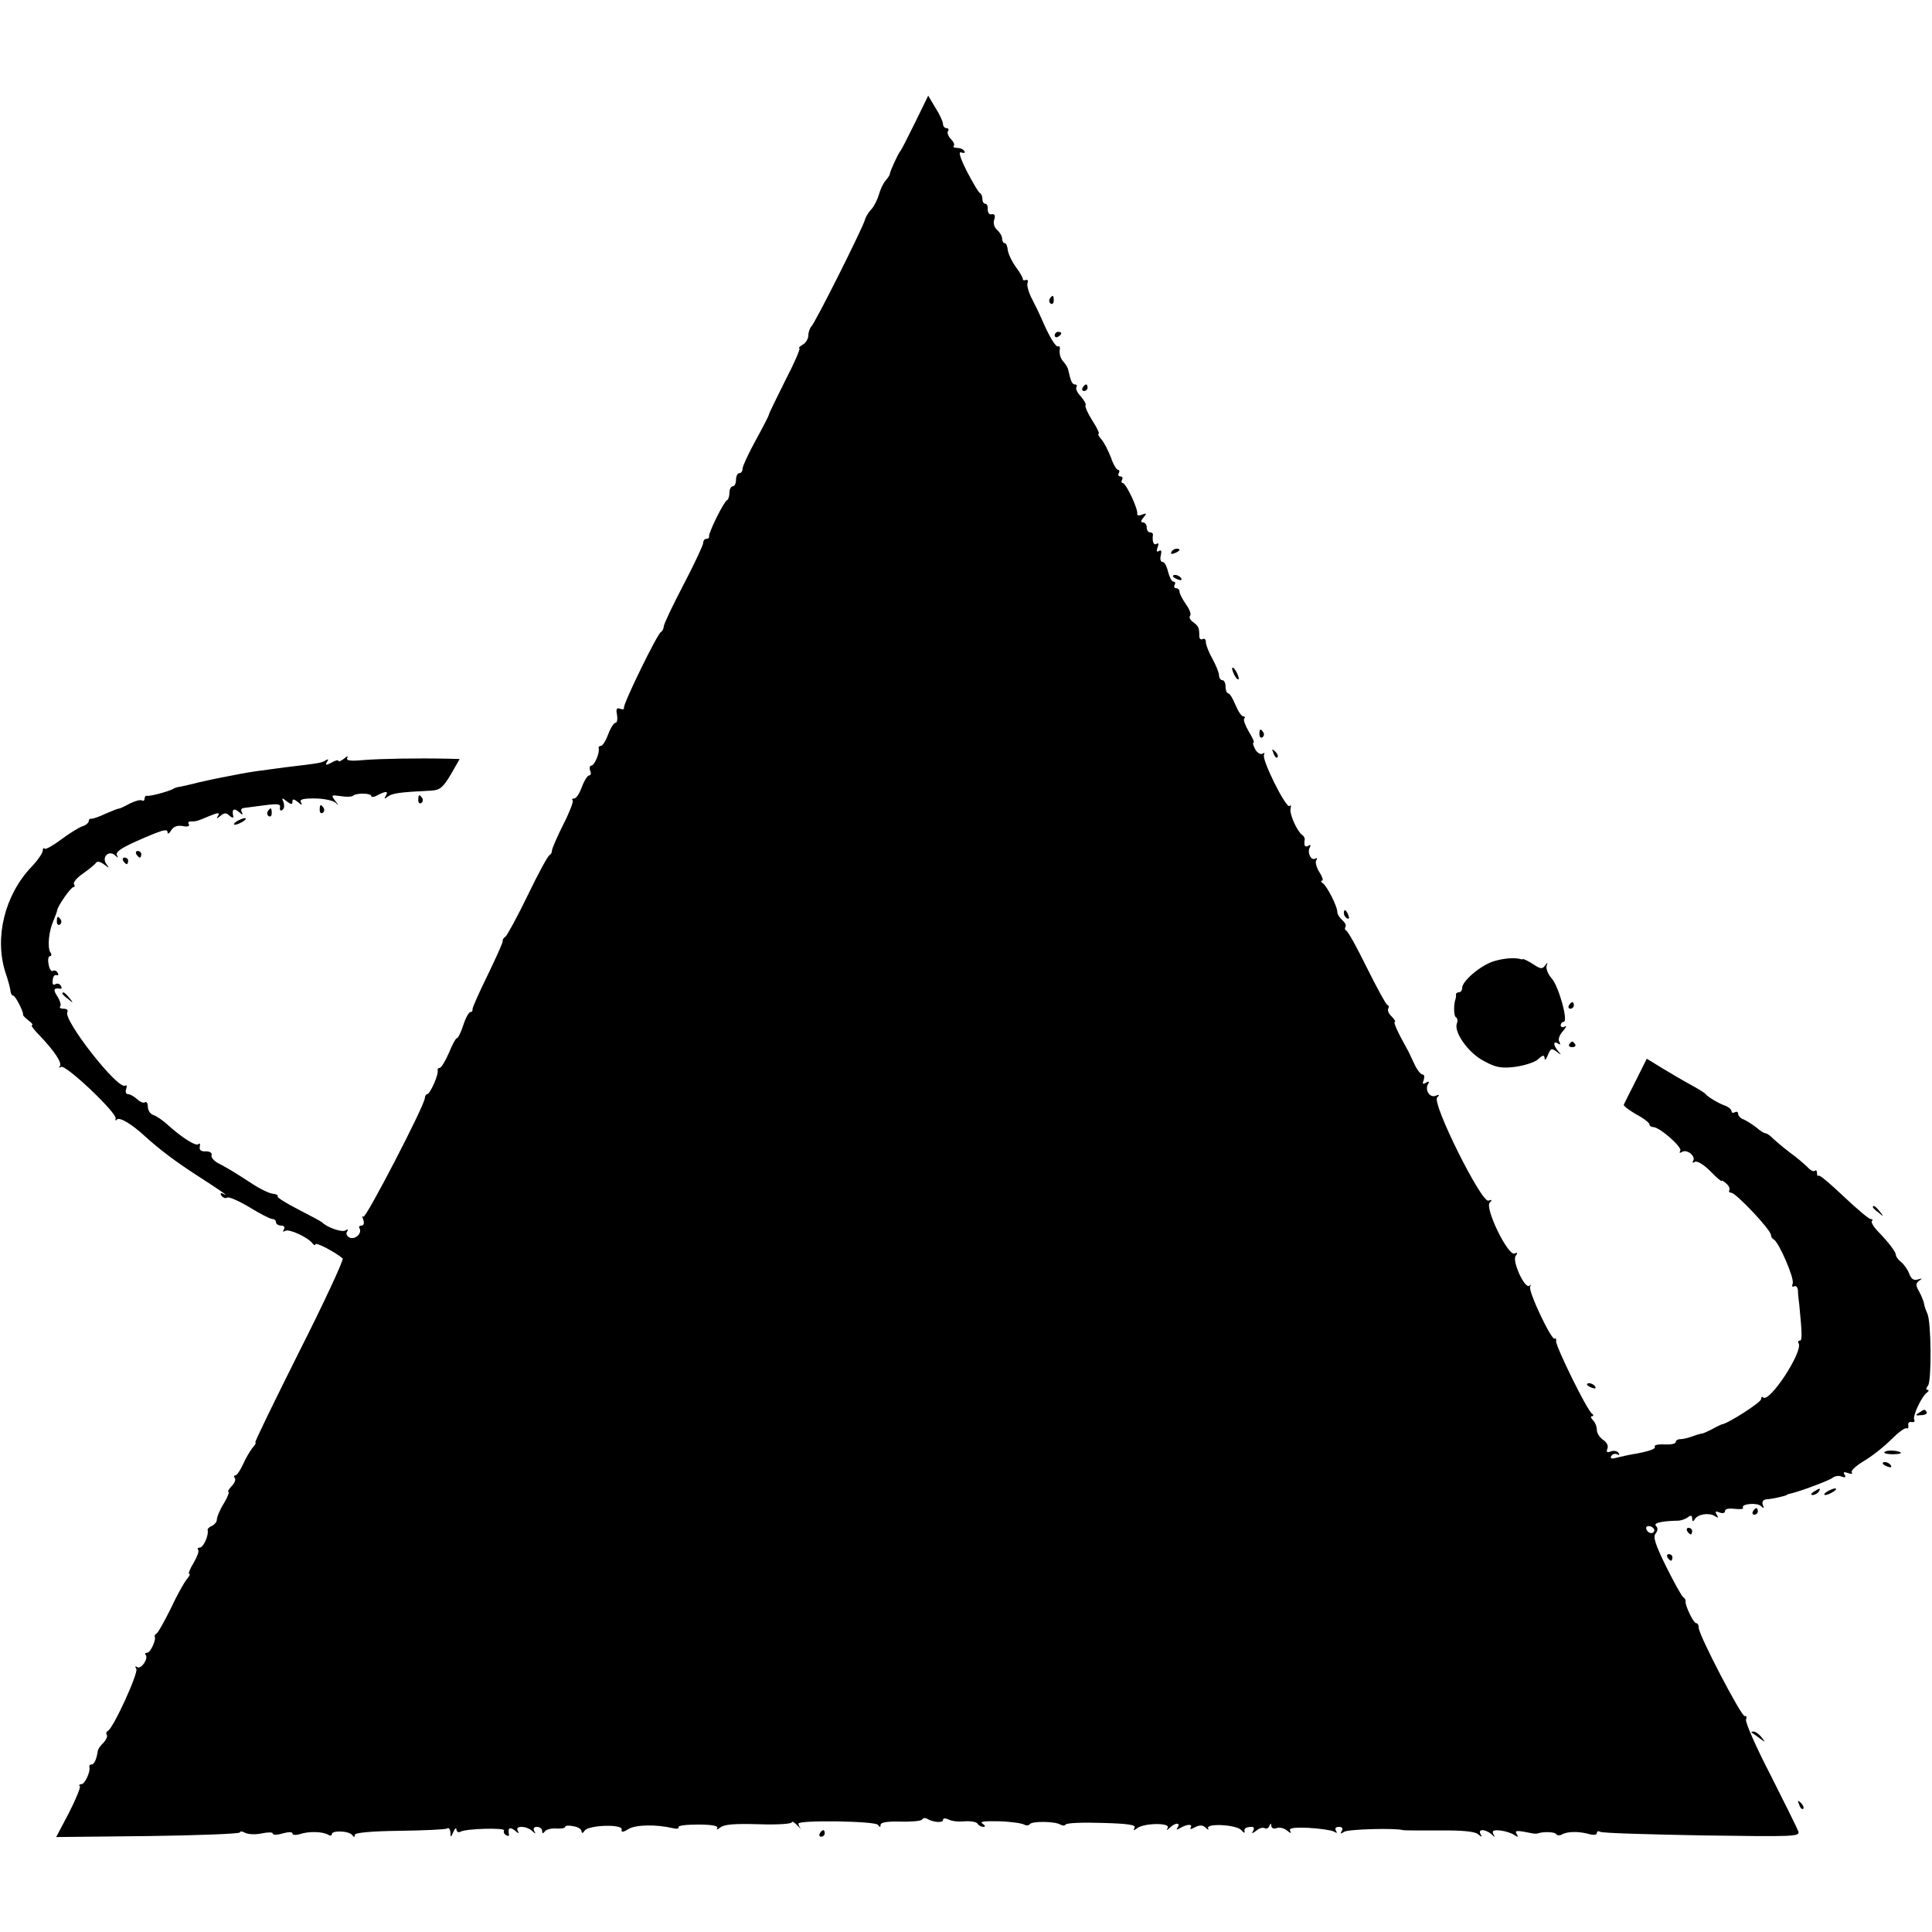 <?xml version="1.0" standalone="no"?>
<!DOCTYPE svg PUBLIC "-//W3C//DTD SVG 20010904//EN"
 "http://www.w3.org/TR/2001/REC-SVG-20010904/DTD/svg10.dtd">
<svg version="1.0" xmlns="http://www.w3.org/2000/svg"
 width="588pt" height="588pt" viewBox="0 0 588 588"
 preserveAspectRatio="xMidYMid meet">
<g transform="translate(0,588) scale(0.1,-0.1)"
fill="#000000" stroke="none">
<path d="M2785 5507 c-22 -45 -42 -84 -45 -87 -6 -6 -32 -63 -32 -70 0 -3 -6
-12 -13 -20 -7 -8 -16 -27 -20 -42 -4 -14 -14 -35 -23 -45 -10 -10 -18 -25
-20 -33 -5 -21 -151 -313 -163 -324 -5 -6 -9 -18 -9 -28 0 -9 -8 -22 -17 -27
-10 -6 -14 -11 -10 -11 4 0 -15 -44 -43 -98 -27 -54 -50 -101 -50 -104 0 -3
-18 -38 -40 -78 -22 -40 -40 -79 -40 -86 0 -8 -4 -14 -10 -14 -5 0 -10 -9 -10
-20 0 -11 -4 -20 -10 -20 -5 0 -10 -9 -10 -19 0 -11 -3 -21 -7 -23 -10 -4 -57
-100 -55 -110 1 -5 -3 -8 -8 -8 -6 0 -10 -6 -10 -13 0 -6 -27 -64 -60 -127
-33 -63 -60 -120 -60 -127 0 -6 -4 -14 -9 -17 -12 -8 -115 -219 -112 -230 1
-5 -4 -6 -12 -3 -10 4 -13 -1 -9 -19 2 -13 0 -24 -5 -24 -5 0 -15 -16 -22 -35
-7 -19 -17 -35 -22 -35 -5 0 -8 -3 -7 -7 4 -14 -13 -53 -22 -53 -5 0 -7 -7 -4
-15 4 -8 2 -15 -3 -15 -5 0 -15 -16 -22 -35 -7 -19 -17 -35 -23 -35 -6 0 -9
-3 -5 -6 3 -3 -10 -37 -29 -74 -19 -38 -34 -73 -34 -78 0 -6 -3 -12 -7 -14 -5
-1 -35 -57 -67 -123 -32 -66 -63 -123 -68 -126 -5 -3 -9 -9 -8 -13 1 -4 -20
-50 -46 -104 -26 -53 -47 -100 -46 -104 1 -5 -2 -8 -6 -8 -5 0 -15 -18 -22
-40 -7 -22 -16 -40 -20 -40 -3 0 -14 -20 -24 -45 -11 -25 -23 -45 -28 -45 -4
0 -7 -3 -6 -7 4 -12 -23 -73 -32 -73 -3 0 -7 -6 -7 -12 -1 -23 -180 -368 -187
-361 -4 4 -4 0 0 -10 3 -10 1 -17 -6 -17 -6 0 -9 -4 -6 -8 9 -15 -12 -35 -29
-29 -9 4 -13 12 -9 18 5 8 3 9 -5 4 -11 -6 -55 9 -71 25 -3 3 -35 20 -72 39
-37 19 -66 37 -63 40 2 4 -5 7 -15 8 -10 1 -38 14 -62 30 -58 38 -79 50 -106
64 -12 7 -21 18 -18 24 2 6 -5 11 -18 11 -14 -1 -20 4 -18 14 2 8 0 12 -4 8
-7 -8 -51 20 -94 59 -14 13 -33 26 -42 29 -10 3 -18 14 -18 25 0 11 -4 18 -9
14 -5 -3 -16 2 -24 10 -9 8 -21 15 -27 15 -7 0 -9 7 -6 16 3 8 2 13 -3 10 -22
-14 -190 201 -176 224 3 6 -2 10 -11 10 -10 0 -14 3 -11 7 4 3 0 17 -8 30 -14
21 -12 27 8 24 5 -1 6 3 2 9 -3 6 -11 8 -16 5 -5 -4 -9 -1 -9 4 0 18 5 26 13
23 5 -1 6 2 2 8 -3 6 -10 8 -15 5 -4 -2 -10 6 -12 20 -3 14 -1 25 4 25 5 0 6
6 1 12 -9 16 -5 63 10 97 6 14 11 28 11 31 3 15 42 70 49 70 4 0 6 4 2 9 -3 5
9 20 27 32 18 13 36 27 40 33 4 6 13 4 25 -5 16 -12 17 -12 7 1 -16 21 7 44
26 27 10 -9 11 -9 6 0 -7 12 23 29 116 67 28 11 38 12 38 3 0 -7 5 -4 11 6 7
11 18 16 35 13 14 -3 22 -1 19 5 -4 5 -1 9 4 9 18 0 19 0 57 16 27 11 34 12
28 2 -6 -10 -5 -11 7 -1 12 10 18 10 28 0 7 -6 12 -7 11 -2 -5 22 1 27 17 14
11 -10 14 -10 9 -1 -4 7 -2 12 6 13 7 1 24 3 38 5 65 9 75 9 72 -4 -1 -8 2
-11 7 -7 6 3 7 13 4 23 -6 15 -5 15 10 3 13 -10 17 -10 17 -1 0 9 4 9 17 -1
11 -10 14 -10 9 -1 -5 9 5 12 41 12 27 0 55 -6 63 -12 12 -11 12 -10 0 5 -13
18 -12 18 17 14 18 -3 34 -2 37 1 9 9 56 9 56 -1 0 -4 9 -3 19 3 26 13 34 13
25 -2 -6 -10 -4 -10 7 -2 13 10 35 13 133 18 24 1 35 10 58 49 l27 47 -37 1
c-91 2 -202 0 -254 -4 -42 -4 -56 -2 -51 7 4 6 -1 5 -10 -3 -9 -7 -17 -10 -17
-7 0 4 -10 2 -21 -5 -17 -9 -20 -8 -14 2 6 8 4 10 -4 5 -12 -8 -21 -9 -121
-21 -77 -10 -106 -14 -138 -20 -15 -3 -40 -8 -57 -11 -16 -3 -48 -10 -70 -15
-22 -6 -47 -11 -55 -13 -9 -1 -20 -4 -25 -8 -14 -7 -68 -22 -78 -20 -4 1 -7
-3 -7 -9 0 -5 -4 -8 -8 -5 -5 3 -22 -2 -38 -10 -16 -9 -30 -15 -32 -15 -1 1
-19 -6 -40 -15 -20 -10 -40 -16 -44 -16 -5 1 -8 -2 -8 -7 0 -5 -9 -13 -20 -16
-11 -4 -40 -22 -64 -40 -24 -18 -47 -31 -50 -28 -3 4 -6 1 -6 -6 0 -7 -15 -29
-34 -49 -82 -86 -113 -215 -80 -320 9 -26 16 -53 16 -59 1 -7 4 -13 8 -13 7 0
33 -52 30 -58 -1 -2 7 -10 17 -18 10 -7 15 -14 10 -14 -4 0 7 -15 24 -32 46
-48 69 -84 61 -93 -4 -5 -2 -5 4 -2 14 8 170 -140 166 -157 -2 -6 0 -8 4 -3 8
8 45 -14 84 -50 45 -41 93 -77 156 -118 73 -47 105 -69 85 -59 -9 5 -12 3 -7
-5 4 -6 12 -9 17 -6 5 4 36 -10 68 -29 32 -20 64 -36 70 -36 6 0 11 -4 11 -10
0 -5 7 -10 16 -10 9 0 12 -5 8 -12 -4 -7 -3 -8 4 -4 12 7 70 -20 84 -39 4 -5
8 -6 8 -2 0 8 61 -24 83 -43 4 -3 -55 -131 -132 -283 -76 -152 -137 -277 -134
-277 4 0 -1 -8 -9 -17 -8 -10 -21 -33 -29 -51 -8 -17 -18 -32 -22 -32 -5 0 -6
-4 -2 -9 3 -5 -2 -17 -11 -25 -8 -9 -12 -16 -9 -16 4 0 -2 -16 -14 -36 -12
-19 -21 -41 -21 -49 0 -7 -7 -15 -15 -19 -8 -3 -14 -9 -13 -13 4 -15 -13 -53
-24 -53 -6 0 -8 -3 -5 -7 4 -3 -3 -21 -14 -40 -11 -18 -17 -33 -13 -33 4 0 0
-8 -8 -17 -8 -10 -30 -49 -48 -88 -19 -38 -38 -73 -43 -76 -5 -3 -8 -8 -6 -10
5 -9 -13 -49 -23 -49 -6 0 -8 -3 -5 -6 10 -11 -13 -45 -25 -38 -7 5 -8 2 -3
-5 7 -12 -71 -183 -87 -189 -4 -2 -6 -7 -3 -12 3 -5 -2 -15 -10 -24 -9 -8 -16
-19 -17 -23 -4 -27 -11 -43 -19 -43 -5 0 -8 -3 -7 -8 4 -14 -14 -52 -24 -52
-6 0 -9 -3 -5 -6 3 -3 -12 -40 -33 -81 l-39 -74 279 3 c154 2 280 7 280 11 0
4 7 4 16 -1 9 -5 32 -6 50 -2 19 4 34 4 34 0 0 -5 14 -5 30 0 18 5 30 5 30 0
0 -5 10 -6 23 -2 26 9 69 8 86 -2 6 -4 11 -3 11 2 0 12 53 10 62 -3 5 -7 8 -7
8 1 0 6 48 11 136 12 74 1 140 4 145 7 5 4 9 -2 10 -12 0 -16 1 -16 9 2 5 11
9 14 9 7 1 -7 6 -10 12 -7 15 10 139 13 133 4 -2 -4 0 -11 6 -14 6 -4 10 -3 9
2 -4 20 2 24 18 12 11 -10 14 -10 9 -1 -10 16 25 16 43 0 11 -10 13 -10 7 -1
-4 8 -1 13 8 13 9 0 16 -6 16 -12 0 -9 3 -9 8 -2 4 6 19 10 35 9 15 -1 27 1
27 5 0 4 11 5 25 2 14 -2 25 -9 25 -16 0 -6 4 -6 9 2 11 18 117 21 113 4 -2
-9 4 -9 20 1 22 14 85 15 136 3 12 -3 20 -1 17 3 -2 5 24 8 60 8 42 0 62 -4
58 -11 -4 -6 0 -5 9 2 12 10 45 12 117 10 56 -2 101 1 101 6 0 4 8 0 18 -11 9
-10 14 -14 9 -9 -4 6 -7 12 -7 16 0 11 235 8 242 -4 6 -8 8 -8 8 0 0 8 21 11
61 10 33 -1 63 2 65 6 3 5 10 6 15 3 17 -11 49 -14 49 -4 0 6 7 6 18 1 9 -5
31 -7 49 -5 18 1 35 -2 38 -7 3 -6 12 -10 18 -10 7 0 6 4 -3 10 -10 6 7 8 50
7 36 -1 70 -6 77 -10 6 -4 14 -3 17 1 6 10 77 9 93 -1 7 -4 14 -4 16 0 3 5 53
7 111 5 79 -2 105 -6 99 -15 -5 -9 -3 -9 8 -1 21 16 102 17 93 1 -5 -9 -4 -9
7 1 16 15 33 16 23 0 -5 -7 -3 -8 7 -2 20 12 40 14 33 2 -4 -6 1 -6 13 1 14 7
24 7 33 -2 7 -7 10 -7 7 -2 -9 17 86 12 101 -5 7 -8 11 -10 10 -5 -3 10 4 15
23 15 5 0 7 -6 3 -12 -6 -9 -3 -9 9 0 9 8 20 11 26 8 5 -3 12 0 14 6 4 10 6
10 6 1 1 -7 8 -10 16 -7 8 4 23 0 32 -7 11 -9 14 -10 10 -2 -6 9 8 12 55 10
35 -2 69 -7 77 -11 10 -6 12 -5 7 2 -4 7 -1 12 9 12 10 0 13 -5 9 -12 -6 -10
-4 -10 7 -3 11 8 157 12 179 5 3 -1 52 -1 109 -1 70 1 109 -3 119 -11 12 -10
14 -10 8 0 -4 7 -2 12 6 12 8 0 20 -6 27 -12 11 -11 12 -10 6 0 -5 10 0 13 21
11 16 -2 35 -8 43 -14 11 -7 13 -7 7 3 -7 12 0 12 49 2 6 -1 12 -1 15 0 17 6
52 5 56 -2 3 -4 10 -5 16 -2 16 10 49 11 81 3 16 -5 27 -4 27 2 0 6 5 7 10 4
6 -4 145 -8 310 -11 284 -4 299 -4 293 13 -4 10 -42 87 -85 172 -44 85 -77
160 -74 168 3 7 1 12 -4 10 -10 -2 -140 247 -140 269 0 8 -3 14 -8 14 -8 0
-34 55 -32 66 1 4 -2 10 -7 13 -5 3 -28 45 -52 93 -33 67 -41 91 -32 101 7 9
7 17 1 23 -9 9 18 15 70 16 8 1 21 5 28 11 8 6 12 5 12 -4 0 -10 3 -11 8 -3 9
16 43 21 61 10 10 -7 12 -6 6 4 -6 10 -4 12 8 7 10 -4 17 -2 17 4 0 7 12 9 29
7 17 -2 28 -1 26 3 -8 12 43 17 55 5 8 -8 10 -7 5 4 -3 10 1 16 12 17 18 1 56
10 61 13 1 2 5 3 10 4 28 6 119 40 129 48 7 6 20 8 28 4 11 -4 14 -2 9 6 -5 8
-2 9 10 5 9 -4 15 -3 12 2 -4 5 13 20 36 34 24 14 61 43 83 65 22 22 43 38 48
35 4 -2 6 1 5 9 -2 7 3 12 10 10 8 -1 11 2 8 7 -6 10 22 71 39 83 6 4 6 8 1 8
-5 0 -4 6 2 13 11 14 10 193 -2 219 -4 9 -9 22 -10 30 -1 7 -8 24 -15 37 -11
19 -11 25 0 33 11 8 10 8 -4 4 -12 -4 -20 1 -26 17 -5 13 -16 29 -25 36 -9 7
-16 17 -16 22 0 9 -22 38 -57 74 -12 13 -19 26 -16 29 4 3 2 6 -4 6 -5 0 -42
31 -81 68 -40 38 -74 67 -77 64 -3 -3 -5 1 -5 8 0 7 -3 10 -6 7 -4 -4 -14 1
-23 11 -9 9 -32 29 -53 44 -20 15 -43 35 -52 43 -8 9 -19 16 -23 16 -4 0 -17
8 -28 18 -12 9 -29 20 -38 24 -9 3 -17 11 -17 17 0 6 -4 8 -10 5 -5 -3 -10 -2
-10 3 0 5 -8 12 -17 16 -19 6 -55 27 -63 37 -3 4 -23 16 -45 28 -22 12 -61 35
-86 50 l-47 29 -33 -66 c-19 -37 -35 -70 -37 -74 -2 -3 15 -16 37 -29 23 -12
41 -26 41 -31 0 -4 5 -8 11 -8 20 0 89 -61 83 -72 -4 -7 -2 -8 5 -4 15 10 43
-13 34 -27 -3 -6 -1 -7 5 -3 7 4 27 -8 47 -28 19 -20 35 -33 35 -30 0 3 6 -1
14 -8 8 -7 12 -16 9 -20 -2 -5 0 -8 6 -8 14 0 121 -113 121 -129 0 -5 4 -11 8
-13 15 -6 64 -119 58 -134 -3 -9 -1 -12 4 -9 6 3 11 -2 12 -12 0 -10 2 -29 4
-43 9 -91 9 -110 2 -110 -5 0 -7 -4 -4 -8 15 -24 -89 -183 -108 -165 -3 4 -6
1 -6 -5 0 -10 -103 -76 -120 -77 -3 -1 -16 -7 -30 -15 -14 -7 -27 -13 -30 -13
-3 0 -15 -3 -28 -8 -13 -5 -30 -9 -38 -9 -8 0 -14 -4 -14 -9 0 -5 -15 -8 -34
-7 -19 1 -32 -2 -30 -6 5 -7 -14 -14 -56 -22 -14 -2 -38 -7 -54 -11 -21 -6
-27 -5 -22 4 4 6 12 8 18 5 7 -4 8 -2 4 4 -4 6 -14 8 -23 5 -12 -5 -15 -2 -11
8 4 9 -2 20 -13 27 -10 7 -19 20 -19 30 0 10 -5 23 -12 30 -7 7 -8 12 -2 12 5
0 4 4 -1 8 -15 10 -110 204 -109 220 1 7 -1 11 -4 8 -9 -9 -82 146 -75 158 3
6 2 8 -2 3 -14 -12 -54 76 -42 91 7 9 6 11 -4 7 -20 -7 -91 139 -75 155 8 8 7
10 -4 6 -21 -8 -173 297 -156 314 8 8 7 10 -5 5 -18 -7 -34 19 -22 37 4 7 1 8
-7 3 -10 -6 -12 -4 -7 8 3 10 2 17 -4 17 -5 0 -17 15 -25 33 -8 17 -18 39 -23
47 -28 50 -41 80 -36 80 4 0 -1 7 -9 16 -9 8 -14 19 -11 24 3 5 2 10 -3 12 -4
1 -32 53 -62 113 -30 61 -58 112 -63 113 -4 2 -5 7 -2 12 3 4 -2 13 -10 20 -8
7 -15 18 -15 25 0 17 -31 78 -44 87 -6 4 -7 8 -2 8 4 0 1 11 -8 25 -9 14 -14
31 -10 37 4 6 3 8 -3 5 -13 -8 -26 20 -16 35 3 7 1 8 -5 4 -11 -6 -14 0 -11
20 0 4 -3 10 -8 13 -16 12 -40 66 -35 81 2 8 1 12 -3 7 -11 -9 -86 143 -78
156 3 6 1 7 -5 3 -6 -3 -16 3 -22 14 -6 11 -8 20 -5 20 4 0 -3 15 -14 33 -11
19 -18 37 -14 40 3 4 2 7 -3 7 -6 0 -16 16 -24 35 -8 19 -17 35 -22 35 -4 0
-8 9 -8 20 0 11 -4 20 -10 20 -5 0 -10 7 -10 15 0 8 -9 30 -20 50 -11 20 -20
42 -20 51 0 8 -4 12 -10 9 -5 -3 -10 1 -10 9 0 26 -2 30 -19 43 -9 6 -13 15
-9 19 4 4 -1 19 -12 34 -11 16 -20 33 -20 39 0 6 -5 11 -11 11 -5 0 -7 5 -4
10 3 6 2 10 -4 10 -5 0 -12 14 -16 30 -4 17 -11 30 -17 30 -6 0 -8 9 -5 20 3
13 1 18 -6 13 -7 -4 -8 0 -4 11 4 10 3 15 -3 11 -9 -6 -14 8 -11 28 0 4 -4 7
-9 7 -6 0 -10 7 -10 15 0 8 -5 15 -11 15 -8 0 -7 5 1 15 11 13 10 14 -4 9 -9
-4 -16 -3 -15 2 4 13 -34 94 -44 94 -4 0 -5 5 -2 10 3 6 1 10 -5 10 -6 0 -8 5
-5 10 3 6 2 10 -2 10 -5 0 -15 17 -22 38 -8 20 -20 45 -29 55 -8 9 -12 17 -8
17 3 0 -5 18 -20 41 -14 22 -23 43 -20 46 2 3 -4 14 -14 26 -11 11 -17 24 -14
29 3 4 1 8 -4 8 -9 0 -13 9 -21 45 -1 6 -8 17 -15 25 -8 8 -12 23 -11 33 2 9
0 15 -4 13 -7 -5 -28 30 -51 84 -6 14 -19 41 -29 60 -10 19 -16 40 -14 48 3 7
1 12 -5 10 -5 -2 -9 -1 -9 2 1 3 -8 20 -21 37 -13 18 -24 42 -25 53 -1 11 -5
20 -9 20 -4 0 -8 6 -8 14 0 7 -7 19 -15 26 -9 8 -13 21 -9 32 4 12 1 18 -8 16
-7 -2 -12 5 -12 15 1 9 -2 17 -7 17 -5 0 -9 6 -9 14 0 8 -3 16 -7 18 -5 2 -22
32 -40 66 -22 44 -27 62 -17 58 9 -3 12 -1 9 4 -3 6 -13 10 -22 10 -9 0 -14 3
-10 6 3 4 -1 13 -9 21 -8 8 -12 19 -9 24 4 5 1 9 -4 9 -6 0 -11 6 -11 13 0 6
-10 29 -23 49 l-22 37 -40 -82z m2249 -4288 c-6 -11 -24 -2 -24 11 0 5 7 7 15
4 8 -4 12 -10 9 -15z"/>
<path d="M3195 4971 c-3 -5 -2 -12 3 -15 5 -3 9 1 9 9 0 17 -3 19 -12 6z"/>
<path d="M3210 4859 c0 -5 5 -7 10 -4 6 3 10 8 10 11 0 2 -4 4 -10 4 -5 0 -10
-5 -10 -11z"/>
<path d="M3295 4700 c-3 -5 -1 -10 4 -10 6 0 11 5 11 10 0 6 -2 10 -4 10 -3 0
-8 -4 -11 -10z"/>
<path d="M3565 4200 c-3 -6 1 -7 9 -4 18 7 21 14 7 14 -6 0 -13 -4 -16 -10z"/>
<path d="M3570 4126 c0 -2 7 -7 16 -10 8 -3 12 -2 9 4 -6 10 -25 14 -25 6z"/>
<path d="M3750 3845 c0 -5 5 -17 10 -25 5 -8 10 -10 10 -5 0 6 -5 17 -10 25
-5 8 -10 11 -10 5z"/>
<path d="M3833 3645 c0 -8 4 -12 9 -9 5 3 6 10 3 15 -9 13 -12 11 -12 -6z"/>
<path d="M3876 3587 c3 -10 9 -15 12 -12 3 3 0 11 -7 18 -10 9 -11 8 -5 -6z"/>
<path d="M1273 3445 c0 -8 4 -12 9 -9 5 3 6 10 3 15 -9 13 -12 11 -12 -6z"/>
<path d="M973 3415 c0 -8 4 -12 9 -9 5 3 6 10 3 15 -9 13 -12 11 -12 -6z"/>
<path d="M815 3411 c-3 -5 -2 -12 3 -15 5 -3 9 1 9 9 0 17 -3 19 -12 6z"/>
<path d="M720 3380 c-8 -5 -10 -10 -5 -10 6 0 17 5 25 10 8 5 11 10 5 10 -5 0
-17 -5 -25 -10z"/>
<path d="M415 3280 c3 -5 8 -10 11 -10 2 0 4 5 4 10 0 6 -5 10 -11 10 -5 0 -7
-4 -4 -10z"/>
<path d="M375 3260 c3 -5 8 -10 11 -10 2 0 4 5 4 10 0 6 -5 10 -11 10 -5 0 -7
-4 -4 -10z"/>
<path d="M4090 3101 c0 -6 4 -13 10 -16 6 -3 7 1 4 9 -7 18 -14 21 -14 7z"/>
<path d="M173 3075 c0 -8 4 -12 9 -9 5 3 6 10 3 15 -9 13 -12 11 -12 -6z"/>
<path d="M4548 2955 c-39 -11 -98 -60 -98 -82 0 -7 -4 -13 -10 -13 -5 0 -9 -3
-9 -7 1 -5 0 -10 -1 -13 -6 -16 -6 -52 1 -56 5 -2 6 -11 3 -19 -10 -26 35 -90
82 -114 36 -20 53 -23 95 -18 29 4 60 14 70 23 15 14 19 14 20 3 0 -8 5 -3 10
10 8 20 11 22 27 10 14 -11 15 -11 5 1 -16 18 -17 34 -1 24 7 -5 8 -3 4 5 -5
7 0 21 11 33 10 12 12 18 6 14 -7 -4 -13 -2 -13 3 0 6 4 11 9 11 15 0 -15 109
-37 133 -11 12 -17 29 -15 37 4 12 3 12 -5 1 -8 -11 -14 -10 -35 4 -14 9 -28
16 -31 16 -4 -1 -7 -1 -8 0 -17 5 -50 3 -80 -6z"/>
<path d="M190 2856 c0 -2 8 -10 18 -17 15 -13 16 -12 3 4 -13 16 -21 21 -21
13z"/>
<path d="M4775 2820 c-3 -5 -1 -10 4 -10 6 0 11 5 11 10 0 6 -2 10 -4 10 -3 0
-8 -4 -11 -10z"/>
<path d="M4776 2702 c-3 -5 1 -9 9 -9 8 0 12 4 9 9 -3 4 -7 8 -9 8 -2 0 -6 -4
-9 -8z"/>
<path d="M5700 2206 c0 -2 8 -10 18 -17 15 -13 16 -12 3 4 -13 16 -21 21 -21
13z"/>
<path d="M4830 1666 c0 -2 7 -7 16 -10 8 -3 12 -2 9 4 -6 10 -25 14 -25 6z"/>
<path d="M5840 1580 c-12 -7 -10 -9 7 -7 12 0 19 5 17 9 -6 10 -6 10 -24 -2z"/>
<path d="M5735 1460 c-2 -3 9 -6 25 -6 17 0 27 2 25 5 -8 7 -45 9 -50 1z"/>
<path d="M5730 1426 c0 -2 7 -7 16 -10 8 -3 12 -2 9 4 -6 10 -25 14 -25 6z"/>
<path d="M5520 1340 c-9 -6 -10 -10 -3 -10 6 0 15 5 18 10 8 12 4 12 -15 0z"/>
<path d="M5560 1340 c-8 -5 -10 -10 -5 -10 6 0 17 5 25 10 8 5 11 10 5 10 -5
0 -17 -5 -25 -10z"/>
<path d="M5335 1280 c-3 -5 -1 -10 4 -10 6 0 11 5 11 10 0 6 -2 10 -4 10 -3 0
-8 -4 -11 -10z"/>
<path d="M5135 1220 c3 -5 8 -10 11 -10 2 0 4 5 4 10 0 6 -5 10 -11 10 -5 0
-7 -4 -4 -10z"/>
<path d="M5075 1140 c3 -5 8 -10 11 -10 2 0 4 5 4 10 0 6 -5 10 -11 10 -5 0
-7 -4 -4 -10z"/>
<path d="M5331 607 c2 -1 13 -9 24 -17 19 -14 19 -14 6 3 -7 9 -18 17 -24 17
-6 0 -8 -1 -6 -3z"/>
<path d="M5476 387 c3 -10 9 -15 12 -12 3 3 0 11 -7 18 -10 9 -11 8 -5 -6z"/>
<path d="M2495 300 c-3 -5 -1 -10 4 -10 6 0 11 5 11 10 0 6 -2 10 -4 10 -3 0
-8 -4 -11 -10z"/>
</g>
</svg>
